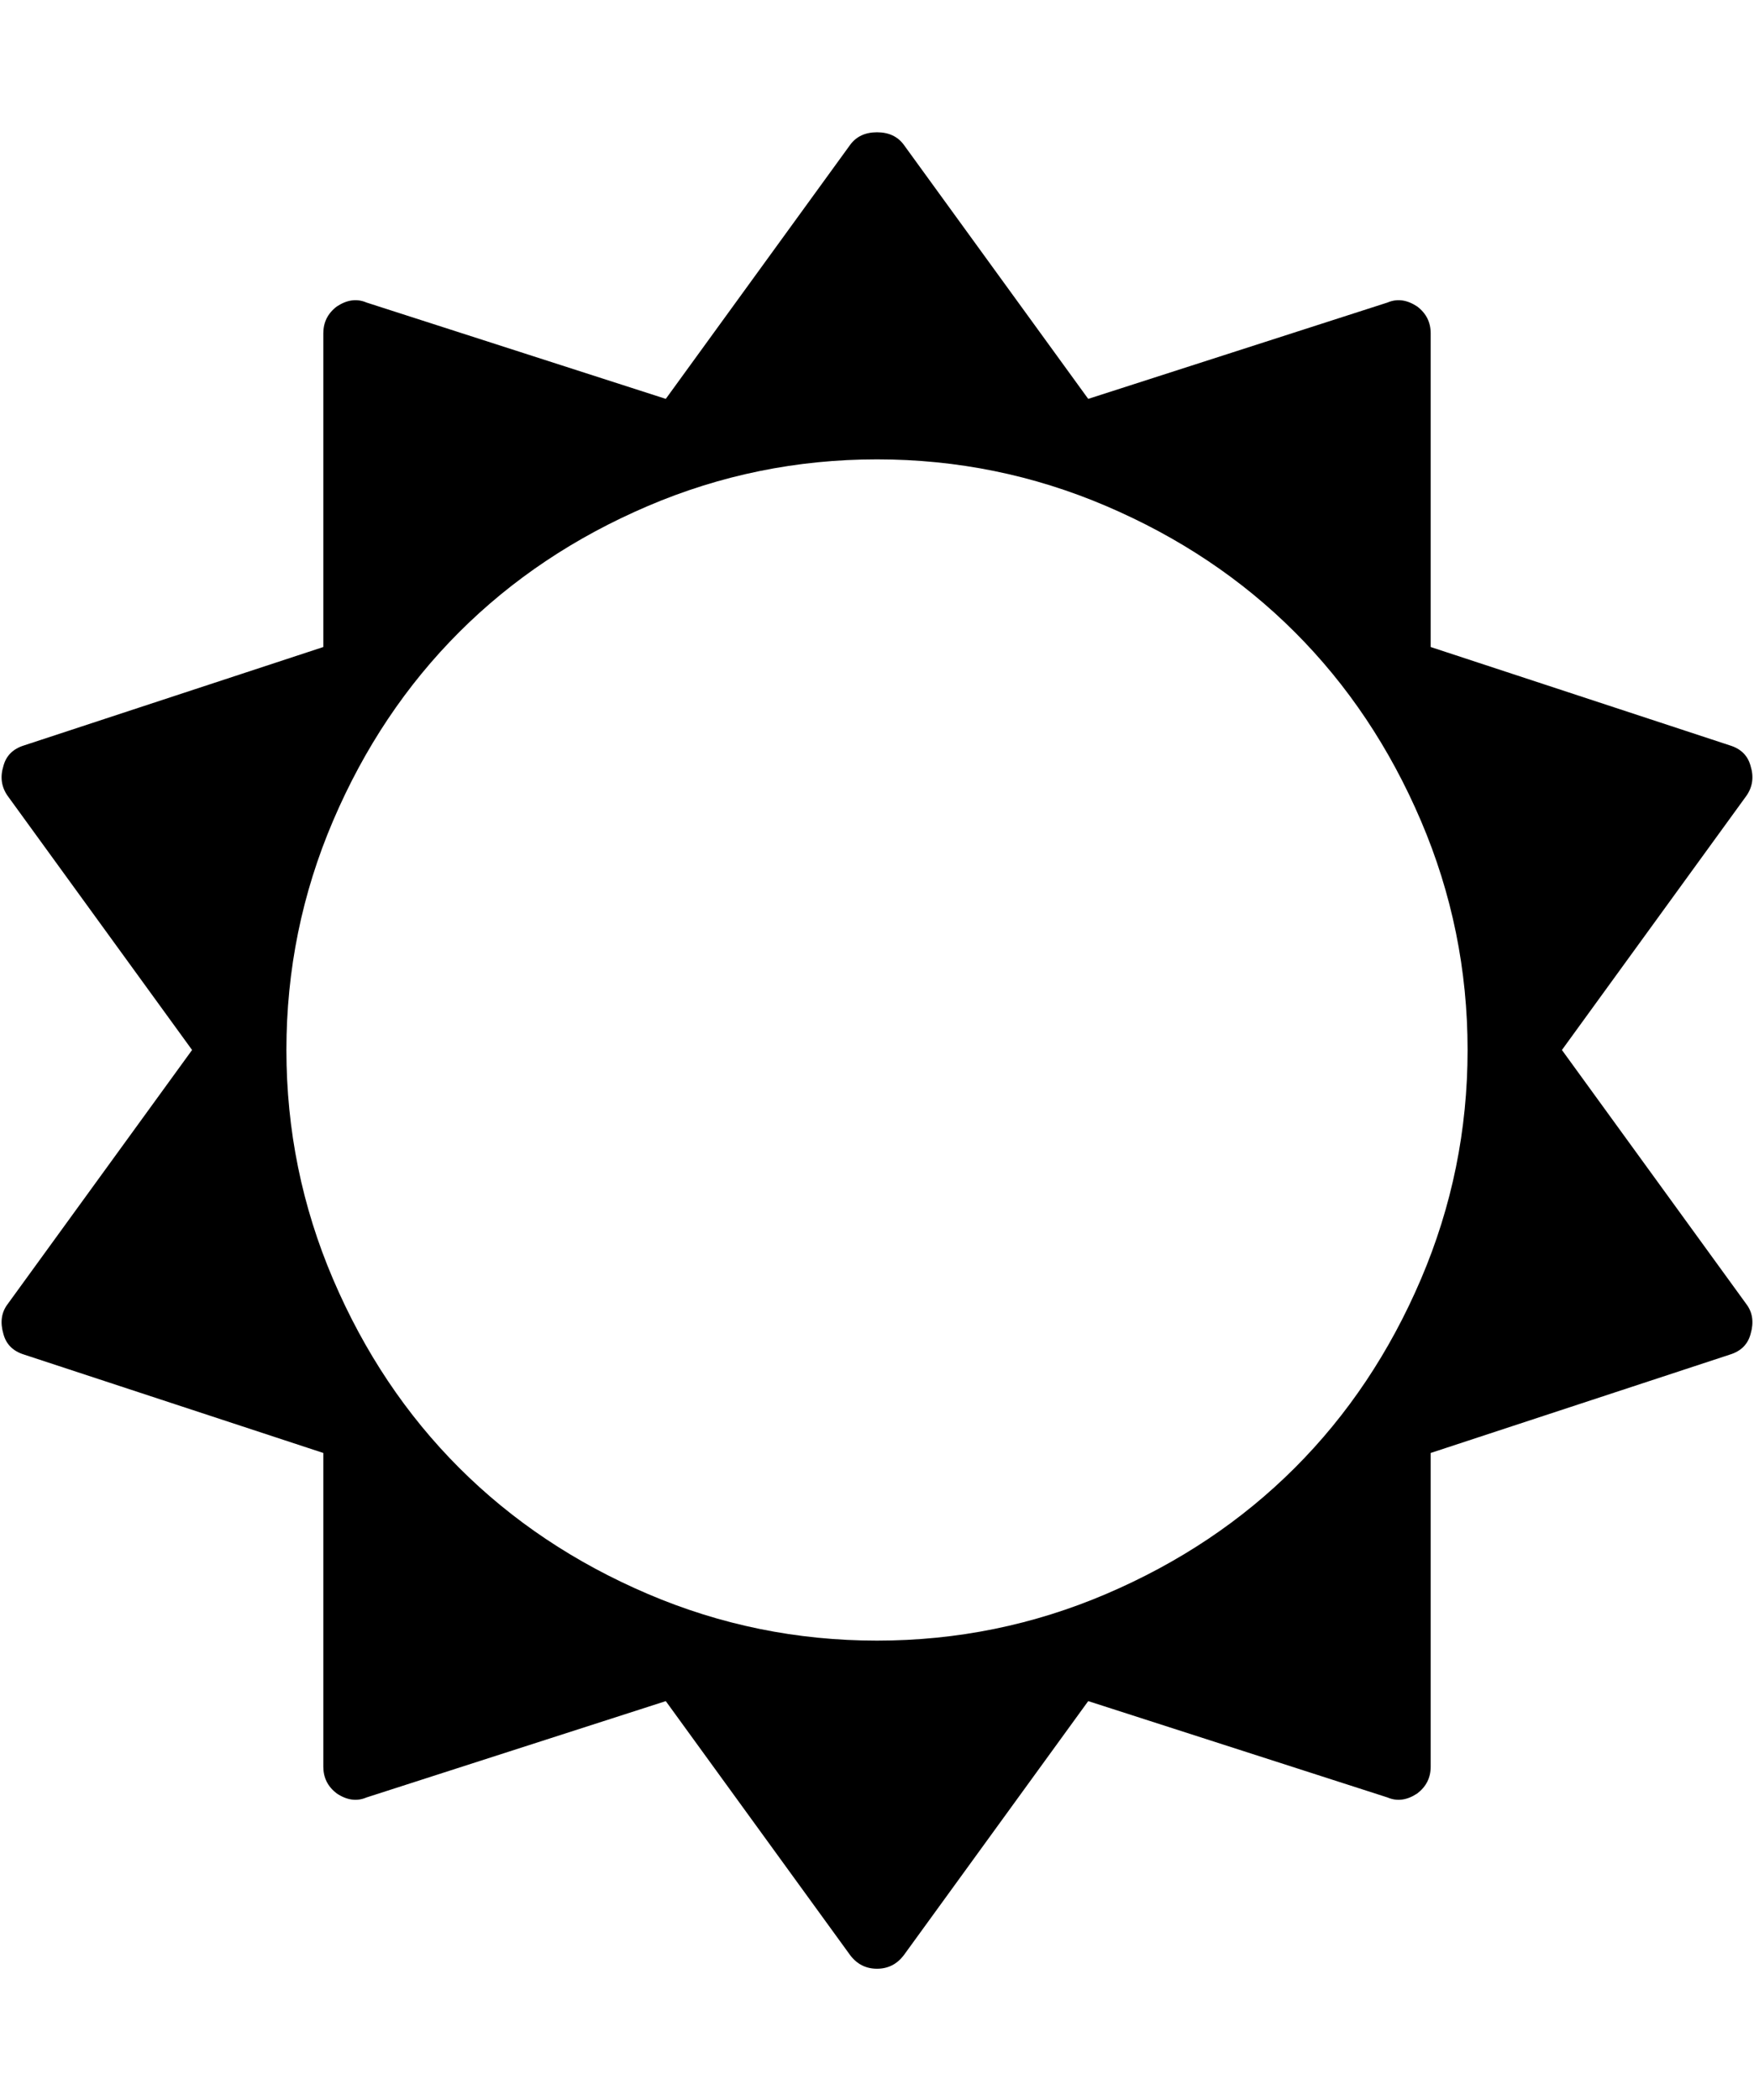 <?xml version="1.0" ?><svg contentScriptType="text/ecmascript" contentStyleType="text/css" enable-background="new 0 0 2048 2048" height="2048px" id="Layer_1" preserveAspectRatio="xMidYMid meet" version="1.1" viewBox="40.667 0 1710.666 2048" width="1710.666px" xml:space="preserve" xmlns="http://www.w3.org/2000/svg" xmlns:xlink="http://www.w3.org/1999/xlink" zoomAndPan="magnify"><path d="M1472,1024c0-78-15.167-152.5-45.5-223.5s-71.333-132.333-123-184c-51.667-51.667-113-92.667-184-123S974,448,896,448  s-152.5,15.167-223.5,45.5s-132.333,71.333-184,123c-51.667,51.667-92.667,113-123,184S320,946,320,1024s15.167,152.5,45.5,223.5  s71.333,132.333,123,184s113,92.667,184,123S818,1600,896,1600s152.5-15.167,223.5-45.5s132.333-71.333,184-123s92.667-113,123-184  S1472,1102,1472,1024z M1748,1301c-2.667,10-9.333,16.667-20,20l-292,96v306c0,10.667-4.333,19.333-13,26c-10,6.667-19.667,8-29,4  l-292-94l-180,248c-6.667,8.667-15.333,13-26,13s-19.333-4.333-26-13l-180-248l-292,94c-9.333,4-19,2.667-29-4  c-8.667-6.667-13-15.333-13-26v-306l-292-96c-10.667-3.333-17.333-10-20-20c-3.333-11.333-2-21,4-29l180-248L48,776  c-6-8.667-7.333-18.333-4-29c2.667-10,9.333-16.667,20-20l292-96V325c0-10.667,4.333-19.333,13-26c10-6.667,19.667-8,29-4l292,94  l180-248c6-8,14.667-12,26-12s20,4,26,12l180,248l292-94c9.333-4,19-2.667,29,4c8.667,6.667,13,15.333,13,26v306l292,96  c10.667,3.333,17.333,10,20,20c3.333,10.667,2,20.333-4,29l-180,248l180,248C1750,1280,1751.333,1289.667,1748,1301z"/></svg>